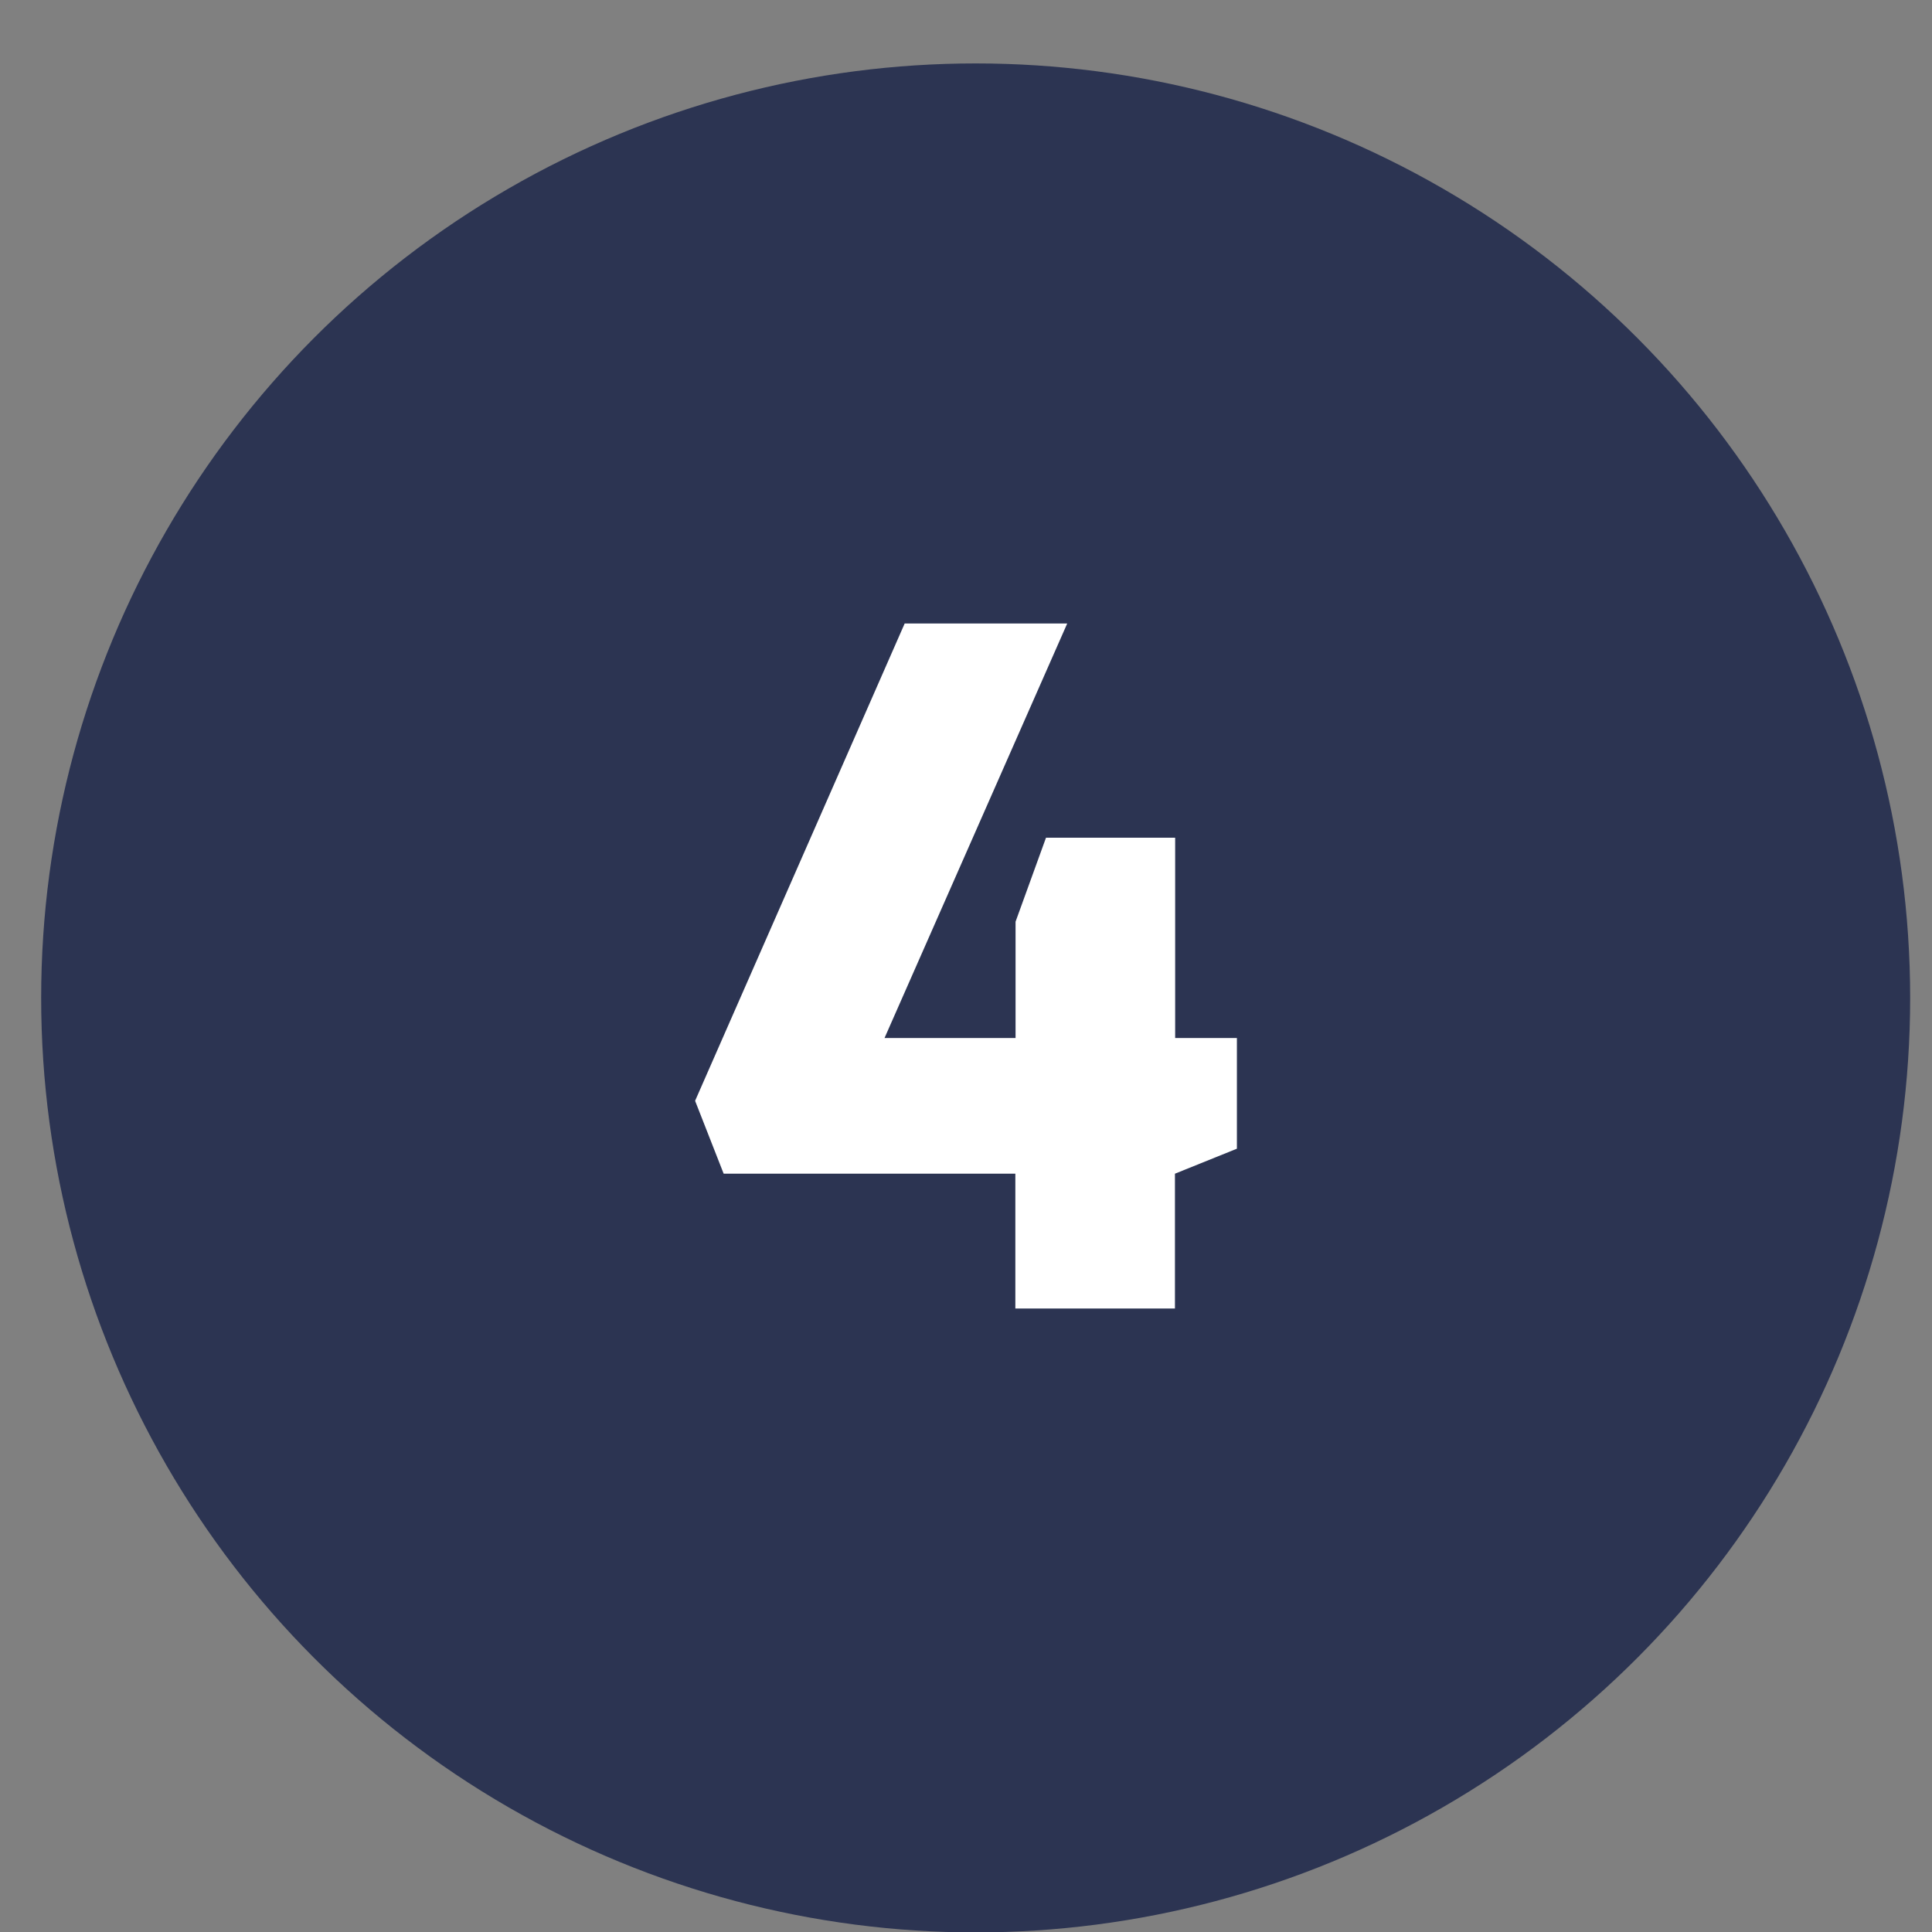 <?xml version="1.0" encoding="utf-8"?>
<!-- Generator: Adobe Illustrator 26.0.0, SVG Export Plug-In . SVG Version: 6.00 Build 0)  -->
<svg version="1.1" id="Calque_1" xmlns="http://www.w3.org/2000/svg" xmlns:xlink="http://www.w3.org/1999/xlink" x="0px" y="0px"
	 viewBox="0 0 920 920" style="enable-background:new 0 0 920 920;" xml:space="preserve">
<rect x="0" y="0" width="920" height="920" fill="#808080" stroke="none"/>
<style type="text/css">
	.st0{fill:#2C3452;}
	.st1{fill:none;}
	.st2{enable-background:new    ;}
	.st3{fill:#FFFFFF;}
</style>
<circle class="st0" cx="464.6" cy="475.2" r="445"/>
<rect x="351.2" y="241.7" class="st1" width="226.7" height="467"/>
<g class="st2">
	<path class="st3" d="M483.5,623.1v-64.2H344.6L331,524.2l99.8-227.3h77.4l-87,197.4h62.4v-55.4l14.5-40h61.5v95.4H589V547
		l-29.5,11.9v64.2H483.5z"/>
</g>
</svg>
